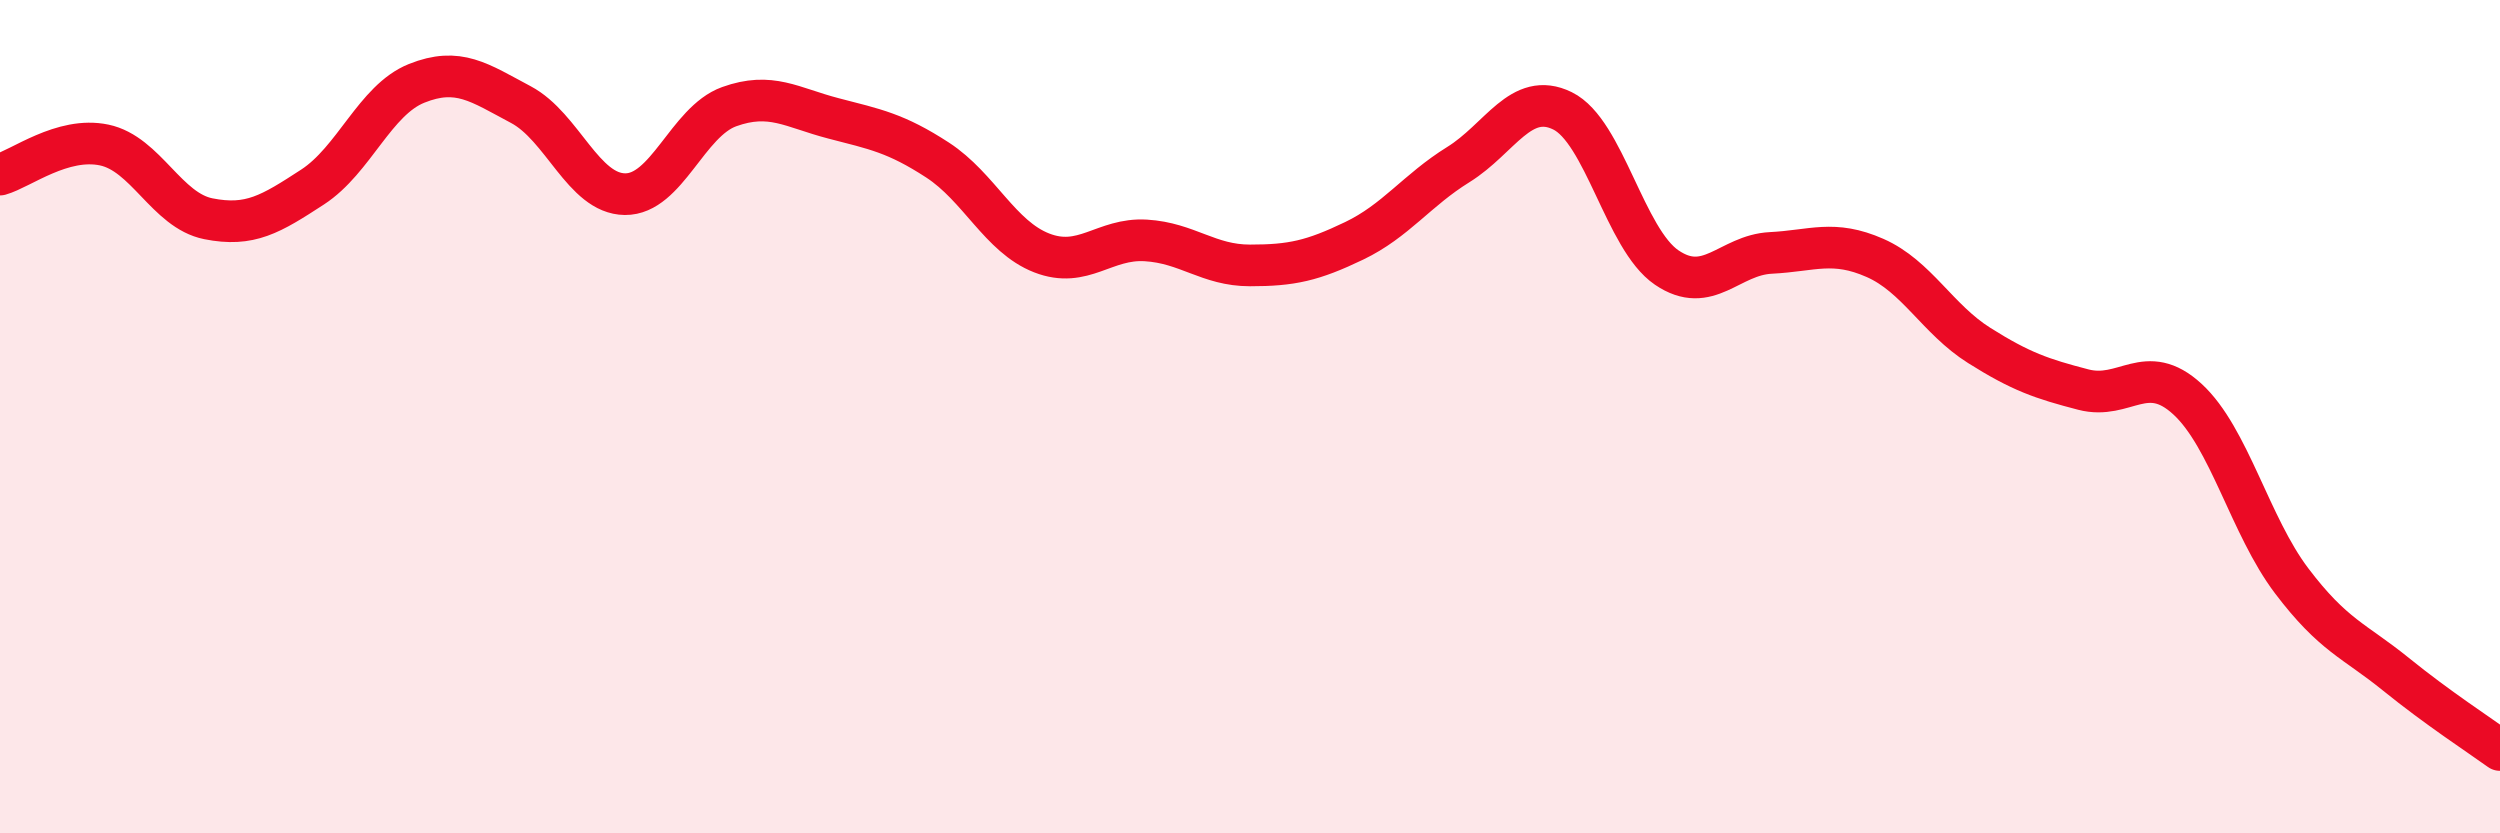 
    <svg width="60" height="20" viewBox="0 0 60 20" xmlns="http://www.w3.org/2000/svg">
      <path
        d="M 0,4.19 C 0.5,4.05 1.5,3.27 2.5,3.48 C 3.5,3.69 4,5.05 5,5.25 C 6,5.45 6.5,5.14 7.5,4.49 C 8.5,3.84 9,2.4 10,2 C 11,1.6 11.5,1.98 12.5,2.51 C 13.5,3.04 14,4.65 15,4.66 C 16,4.67 16.5,2.92 17.5,2.56 C 18.5,2.2 19,2.58 20,2.84 C 21,3.1 21.5,3.19 22.5,3.84 C 23.5,4.49 24,5.68 25,6.07 C 26,6.46 26.5,5.71 27.5,5.77 C 28.5,5.83 29,6.37 30,6.37 C 31,6.37 31.5,6.26 32.5,5.78 C 33.5,5.3 34,4.57 35,3.95 C 36,3.33 36.5,2.17 37.5,2.66 C 38.5,3.15 39,5.74 40,6.42 C 41,7.1 41.5,6.12 42.5,6.07 C 43.5,6.02 44,5.75 45,6.19 C 46,6.63 46.5,7.66 47.5,8.29 C 48.5,8.92 49,9.09 50,9.35 C 51,9.61 51.5,8.66 52.5,9.58 C 53.5,10.5 54,12.62 55,13.94 C 56,15.26 56.5,15.37 57.5,16.18 C 58.5,16.99 59.5,17.64 60,18L60 20L0 20Z"
        fill="#EB0A25"
        opacity="0.1"
        stroke-linecap="round"
        stroke-linejoin="round"
      />
      <path
        d="M 0,4.19 C 0.5,4.05 1.5,3.27 2.5,3.48 C 3.5,3.69 4,5.05 5,5.25 C 6,5.45 6.5,5.14 7.5,4.49 C 8.5,3.84 9,2.4 10,2 C 11,1.6 11.5,1.98 12.5,2.51 C 13.5,3.04 14,4.65 15,4.66 C 16,4.67 16.5,2.92 17.5,2.56 C 18.5,2.2 19,2.58 20,2.84 C 21,3.1 21.5,3.19 22.5,3.84 C 23.5,4.49 24,5.68 25,6.07 C 26,6.46 26.5,5.71 27.5,5.77 C 28.5,5.83 29,6.37 30,6.37 C 31,6.37 31.5,6.26 32.5,5.78 C 33.5,5.3 34,4.57 35,3.95 C 36,3.33 36.5,2.17 37.5,2.66 C 38.5,3.15 39,5.74 40,6.42 C 41,7.1 41.5,6.12 42.5,6.07 C 43.5,6.02 44,5.75 45,6.19 C 46,6.63 46.5,7.66 47.5,8.29 C 48.5,8.92 49,9.09 50,9.35 C 51,9.61 51.5,8.66 52.5,9.58 C 53.5,10.5 54,12.62 55,13.94 C 56,15.26 56.5,15.37 57.5,16.18 C 58.5,16.99 59.5,17.64 60,18"
        stroke="#EB0A25"
        stroke-width="1"
        fill="none"
        stroke-linecap="round"
        stroke-linejoin="round"
      />
    </svg>
  